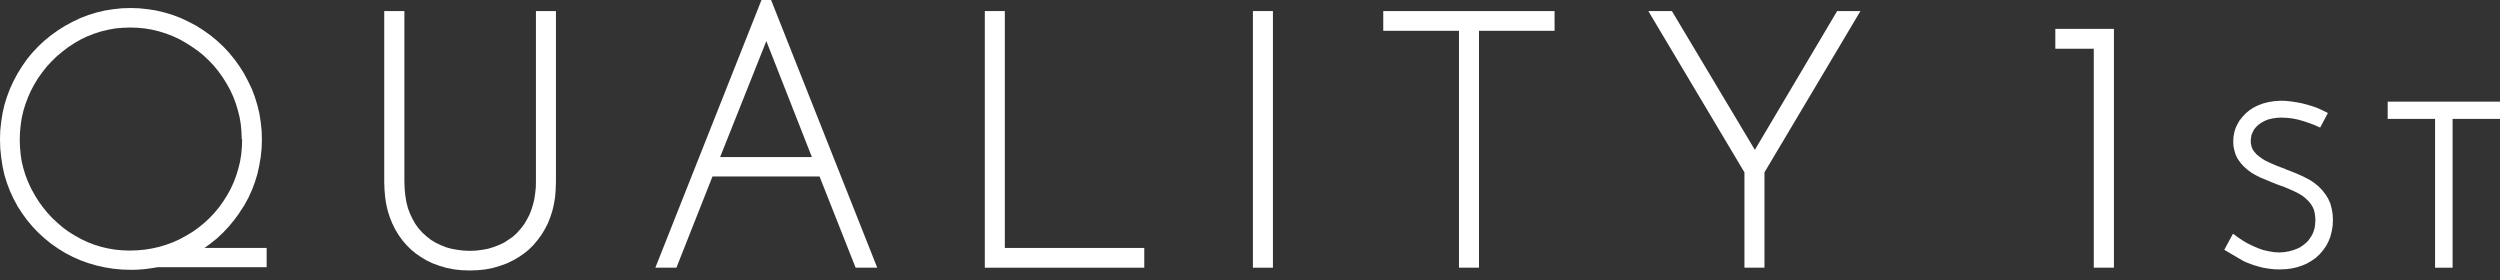 <svg width="250" height="28" fill="none" xmlns="http://www.w3.org/2000/svg"><rect width="100%" height="100%" fill="#333333" stroke="none"/><path fill-rule="evenodd" clip-rule="evenodd" d="M26.005 26.111H15.708a13.53 13.53 0 0 1-2.633.277c-2.265 0-4.346-.54-6.242-1.607a11.976 11.976 0 0 1-4.516-4.437C1.197 18.461.645 16.341.645 13.971s.553-4.32 1.672-6.242a12.325 12.325 0 0 1 4.53-4.556 12.082 12.082 0 0 1 6.228-1.685c2.251 0 4.319.566 6.241 1.685 1.923 1.12 3.45 2.634 4.556 4.556a12.198 12.198 0 0 1 1.686 6.242c0 2.568-.711 4.885-2.134 6.952-1.422 2.068-3.291 3.582-5.596 4.53h8.19v.658h-.013Zm-7.07-1.962a11.681 11.681 0 0 0 4.332-4.292 11.492 11.492 0 0 0 1.593-5.9c0-2.132-.54-4.055-1.593-5.872a11.95 11.95 0 0 0-4.32-4.332 11.296 11.296 0 0 0-5.872-1.607c-2.094 0-4.161.553-5.952 1.646a12.049 12.049 0 0 0-4.24 4.372 11.69 11.69 0 0 0-1.54 5.846c0 2.08.526 4.056 1.58 5.86 1.053 1.804 2.462 3.24 4.253 4.293a11.14 11.14 0 0 0 5.793 1.58c2.094 0 4.135-.527 5.965-1.58v-.014Z" fill="#fff"/><path fill-rule="evenodd" clip-rule="evenodd" d="m24.215 13.97-.026.751-.066.724-.119.725-.17.697-.211.685-.25.672-.303.658-.356.645-.395.62-.421.592-.461.553-.5.526-.527.488-.567.46-.592.422-.659.395-.631.342-.672.303-.685.25-.698.211-.71.158-.725.119-.737.065-.764.027-.737-.027-.712-.065-.697-.119-.685-.158-.685-.21-.658-.25-.645-.304-.646-.355-.619-.382-.579-.421-.54-.461-.526-.488-.488-.526-.46-.566-.422-.58-.382-.619-.368-.658-.303-.658-.264-.672-.21-.685-.172-.697-.105-.712-.066-.724-.026-.737.026-.738.066-.724.105-.71.158-.699.211-.684.25-.672.29-.658.342-.646.382-.632.422-.592.447-.566.488-.527.513-.5.553-.461.58-.448.618-.408.646-.369.658-.316.672-.263.697-.224.698-.171.724-.132.738-.066.764-.026.737.026.724.066.711.119.698.17.685.211.685.264.658.303.658.368.62.395.605.422.566.46.527.5.5.528.461.566.421.592.395.632.356.646.303.658.25.672.21.684.172.698.118.711.066.724.027.738.04.066Zm1.317.014v-.013l-.026-.817-.08-.816-.131-.803-.185-.777-.236-.777-.29-.75-.343-.738-.381-.724v-.013l-.448-.685-.474-.659-.514-.632-.553-.579-.592-.553-.62-.527-.657-.487-.698-.434-.738-.395-.737-.343-.764-.29-.777-.237-.777-.184-.803-.132-.816-.079-.817-.026-.856.026-.842.093-.817.131-.803.185-.777.25-.764.303-.737.342-.711.408v.013l-.698.448-.658.487-.62.527-.579.566-.54.593-.5.619-.46.658-.422.698h-.013l-.369.724-.33.737-.289.751-.224.764-.17.777-.132.79-.08.803-.026.803v.013l.027.817.079.816.131.79.185.777.223.764.29.764.342.737.382.71v.014l.435.685.46.658.501.62.54.578.58.54.618.514.659.474.684.421h.013l.698.382.725.343.737.29.764.236.777.184.79.132.803.08.803.026v.013l.843-.027.83-.079.803-.131.803-.185.777-.237.764-.29.737-.342.724-.382h.026l.685-.447.659-.474.631-.5.593-.54.553-.593.514-.619.487-.658.434-.685.382-.711.343-.738.29-.75.236-.777.185-.79.131-.803.08-.817.026-.816.092-.013Z" fill="#fff"/><path fill-rule="evenodd" clip-rule="evenodd" d="M26.665 26.769v-1.975h-6.216l.58-.422.658-.526.619-.58.58-.619.54-.658.513-.698v-.013l.474-.724.421-.764.356-.777.302-.803.25-.817.185-.842.145-.843.092-.882.026-.882v-.014l-.026-.869-.092-.856-.132-.842-.197-.83-.25-.816-.303-.803-.369-.777-.408-.764V7.36l-.461-.724-.5-.698-.54-.659-.58-.619-.619-.579-.658-.54-.698-.5-.724-.461-.777-.408-.777-.369-.803-.303-.817-.25-.829-.198-.843-.131-.856-.092-.869-.027-.882.027-.856.092-.843.131-.83.198-.816.25-.79.303-.776.369-.751.408h-.013l-.724.46-.698.501-.659.54-.619.58-.579.618-.54.659-.487.698-.448.724-.408.763-.355.777-.303.804-.25.816-.185.83-.131.842-.093.856-.026.87v.012l.026.909.093.895.131.87.185.855.25.817.303.803.355.777.408.75v.013l.461.712.5.684.54.645.58.606.619.566.645.527.698.487.724.448.764.395.777.342.803.29.816.237.83.184.843.132.855.08.883.026.671-.014.685-.052.698-.093.658-.105h10.877l-.014.053Zm-1.765-12.8-.026.804-.08.777-.118.764-.184.75-.224.724-.263.712-.33.697-.381.685-.422.659-.46.645-.501.592-.527.553-.566.514-.58.487-.618.435-.645.395-.685.368-.724.33-1.488.605h-.487l-.672.132-.645.092-.62.053H12.26l-.79-.066-.764-.119-.75-.17-.724-.225-.712-.263-.697-.303-.685-.355-.659-.409-.618-.434-.58-.474-.553-.5-.513-.54-.488-.58-.447-.619-.408-.632v-.013l-.382-.684-.33-.698-.263-.725-.224-.737-.17-.764-.12-.79-.078-.803-.027-.843.027-.79.079-.777.118-.763.171-.738.224-.724.263-.724.33-.698.355-.672.422-.684.447-.62.487-.592.514-.566.553-.527.593-.487.618-.46.646-.409.698-.382.697-.329.712-.263.737-.224.737-.171.764-.119.777-.079.79-.026.79.026.777.08.764.118.737.17.724.225.724.263.698.33.685.381.672.421.619.448.592.487.566.527.527.566.487.593.448.619.408.658.382.698.33.698.262.724.224.724.171.738.119.763.079.777.026.79.053-.026Zm16.868 9.745c1.33 1.344 3.068 2.015 5.228 2.015 1.395 0 2.633-.303 3.726-.909a6.426 6.426 0 0 0 2.581-2.62c.619-1.145.935-2.502.935-4.082V1.751h.698v16.46c0 1.711-.343 3.186-1.04 4.424-.698 1.237-1.646 2.172-2.845 2.804-1.198.646-2.554.962-4.055.962s-2.884-.316-4.082-.962c-1.185-.632-2.12-1.567-2.805-2.791-.685-1.225-1.027-2.713-1.027-4.438V1.764h.698v16.367c0 2.384.658 4.24 1.988 5.583Z" fill="#fff"/><path fill-rule="evenodd" clip-rule="evenodd" d="M55.594 18.211V1.106h-2.001v17.026l-.013.632-.066.593-.08.553-.13.54-.159.5-.184.487-.237.461-.29.5-.342.448-.369.421-.395.37-.448.315-.487.316-.5.237-.527.198-.553.171-.58.105-.605.08-.632.026-.658-.027-.62-.079-.579-.105-.566-.158-.513-.21-.5-.238-.475-.29-.434-.342-.409-.369-.381-.42-.33-.462-.276-.487-.25-.527-.211-.553-.158-.619-.105-.645-.066-.684-.027-.738V1.106h-2.014v17.105l.026.764.066.737.105.711.158.672.211.658.25.62.29.578.013.014v.013l.33.54.368.513.408.474.435.435.474.395.513.355.527.316h.013v.014l.659.316.684.25.724.21.751.145.764.08.79.026h.013l.79-.027.75-.079.751-.145.711-.21.698-.25.645-.316.027-.014.54-.316.513-.355.487-.395.435-.435.408-.487.382-.514.329-.54v-.012l.013-.014.303-.579.25-.632.21-.645.159-.685.118-.711.053-.724.026-.75Zm26.797-1.225H70.804l-3.608 9.125h-.698L76.585.645h.065l10.113 25.466h-.764l-3.608-9.125Zm-.25-.619-5.517-14.05-5.583 14.05h11.1Z" fill="#fff"/><path fill-rule="evenodd" clip-rule="evenodd" d="M83.099 17.025 76.621.54l-6.545 16.486H83.1Zm-1.91-1.317h-9.177l4.622-11.6 4.556 11.6Z" fill="#fff"/><path fill-rule="evenodd" clip-rule="evenodd" d="M87.723 26.77 77.109 0h-.96L65.534 26.77h2.107l3.608-9.125h10.705l3.608 9.125h2.173-.013Zm-5.544-10.442H71.092L76.635 2.33l5.544 13.997ZM99.823 1.764v23.689h13.945v.658h-14.63V1.764h.685Z" fill="#fff"/><path fill-rule="evenodd" clip-rule="evenodd" d="M114.426 26.77v-1.975h-13.944V1.106h-2.001V26.77h15.945Z" fill="#fff"/><path d="M125.947 1.764v24.347h.698V1.764h-.698Z" fill="#fff"/><path d="M125.291 1.106V26.77h2.001V1.106h-2.001Z" fill="#fff"/><path fill-rule="evenodd" clip-rule="evenodd" d="M154.799 1.764v.659h-7.559V26.11h-.697V2.423h-7.559v-.659h15.815Z" fill="#fff"/><path fill-rule="evenodd" clip-rule="evenodd" d="M155.457 3.082V1.106h-17.131v1.976h7.572V26.77h2.001V3.082h7.558Zm29.43-1.318-9.085 15.3v9.047h-.698v-9.046l-9.125-15.3h.829l8.678 14.497 8.598-14.498h.803Z" fill="#fff"/><path fill-rule="evenodd" clip-rule="evenodd" d="M186.045 1.106h-2.331l-8.229 13.879-8.296-13.879h-2.357l9.612 16.13v9.534h2.002v-9.534l9.599-16.13Zm24.689 2.423V26.11h-.698V4.227h-3.845v-.698h4.543Z" fill="#fff"/><path fill-rule="evenodd" clip-rule="evenodd" d="M211.393 26.77V2.884h-5.86v1.988h3.845V26.77h2.015Zm18.617-15.433a7.952 7.952 0 0 0-1.896-.237c-.724 0-1.369.132-1.935.395-.567.264-1.001.62-1.317 1.08-.303.46-.461.961-.461 1.514 0 .593.171 1.093.527 1.528.355.421.79.764 1.316 1.04.527.263 1.212.566 2.068.882.895.343 1.646.659 2.225.975a4.47 4.47 0 0 1 1.488 1.33c.408.566.606 1.277.606 2.159 0 .882-.198 1.633-.606 2.278a3.994 3.994 0 0 1-1.646 1.488c-.698.342-1.488.527-2.383.527a6.852 6.852 0 0 1-2.054-.29c-.632-.184-1.08-.356-1.343-.5l-1.304-.764.211-.395c.539.395 1.211.75 2.014 1.08a6.512 6.512 0 0 0 2.384.474 4.9 4.9 0 0 0 2.08-.435 3.63 3.63 0 0 0 1.567-1.317c.408-.579.619-1.29.619-2.12 0-.83-.184-1.448-.566-1.988a4.224 4.224 0 0 0-1.409-1.238c-.566-.303-1.291-.619-2.186-.935-.869-.329-1.58-.618-2.12-.908-.54-.29-1.001-.645-1.369-1.106-.369-.461-.567-1.014-.567-1.686 0-.671.185-1.25.54-1.777a3.674 3.674 0 0 1 1.488-1.212c.619-.29 1.317-.434 2.067-.434.567 0 1.212.079 1.949.237.738.17 1.357.368 1.87.619l-.171.329a9.871 9.871 0 0 0-1.699-.566l.013-.027Z" fill="#fff"/><path fill-rule="evenodd" clip-rule="evenodd" d="M233.291 22.016v-.04l-.026-.552-.092-.54-.132-.514-.211-.474-.25-.421-.013-.013-.013-.013-.343-.448-.408-.408-.448-.356-.474-.303h-.026l-.487-.263-.553-.25-.606-.25-.658-.25v-.014l-.488-.184-.447-.171-.395-.171-.356-.159-.303-.144-.329-.198-.29-.21-.276-.224-.224-.25-.132-.185-.105-.197-.066-.224-.052-.237-.014-.264.027-.303.052-.302.119-.277.145-.276.197-.237.237-.224.277-.198.342-.184.356-.145.395-.092.434-.066.461-.026.58.026.579.066.566.118.593.171.54.185.487.184.553.25.777-1.461-.619-.303-.435-.198-.487-.17-.527-.159-.553-.145h-.013l-.553-.105-.54-.079-.513-.053-.474-.013h-.014l-.605.04-.606.092-.566.145-.527.21-.026.014h-.013l-.409.21-.381.25-.343.29-.316.33-.263.329-.013.013-.027.026-.21.369-.198.408-.132.434-.079.448-.026.461v.026l.026.448.093.448.131.434.198.395.25.343.013.013v.013l.329.369.382.342.408.303.435.25.026.013.448.224.54.224.566.237.632.25.632.224.553.237.501.224.408.21.355.211.303.25.29.277.25.303.158.263.132.277.079.316.052.355.027.395-.027.408-.052.382-.106.343-.131.316-.185.302-.013.014-.197.276-.237.237-.264.21-.276.198-.316.158-.422.158-.447.119-.461.079-.487.026-.514-.026-.54-.092-.54-.119-.553-.197-.54-.237-.487-.237-.447-.264-.395-.263-.606-.434-.869 1.606 1.856 1.093.027.013.21.105.264.106.276.105.329.119.382.105.013.013.514.132.553.092.579.066.567.013h.026l.566-.026.553-.066.54-.119.514-.17.474-.198.026-.014.448-.263.421-.29.382-.355.342-.395.29-.408.026-.027.237-.46.198-.501.132-.527.092-.553.026-.553Zm16.065-11.193v.409h-4.754v14.88h-.434v-14.88h-4.754v-.409h9.942Z" fill="#fff"/><path fill-rule="evenodd" clip-rule="evenodd" d="M250 11.89v-1.725h-11.232v1.725h4.74v14.88h1.751V11.89H250Z" fill="#fff"/></svg>